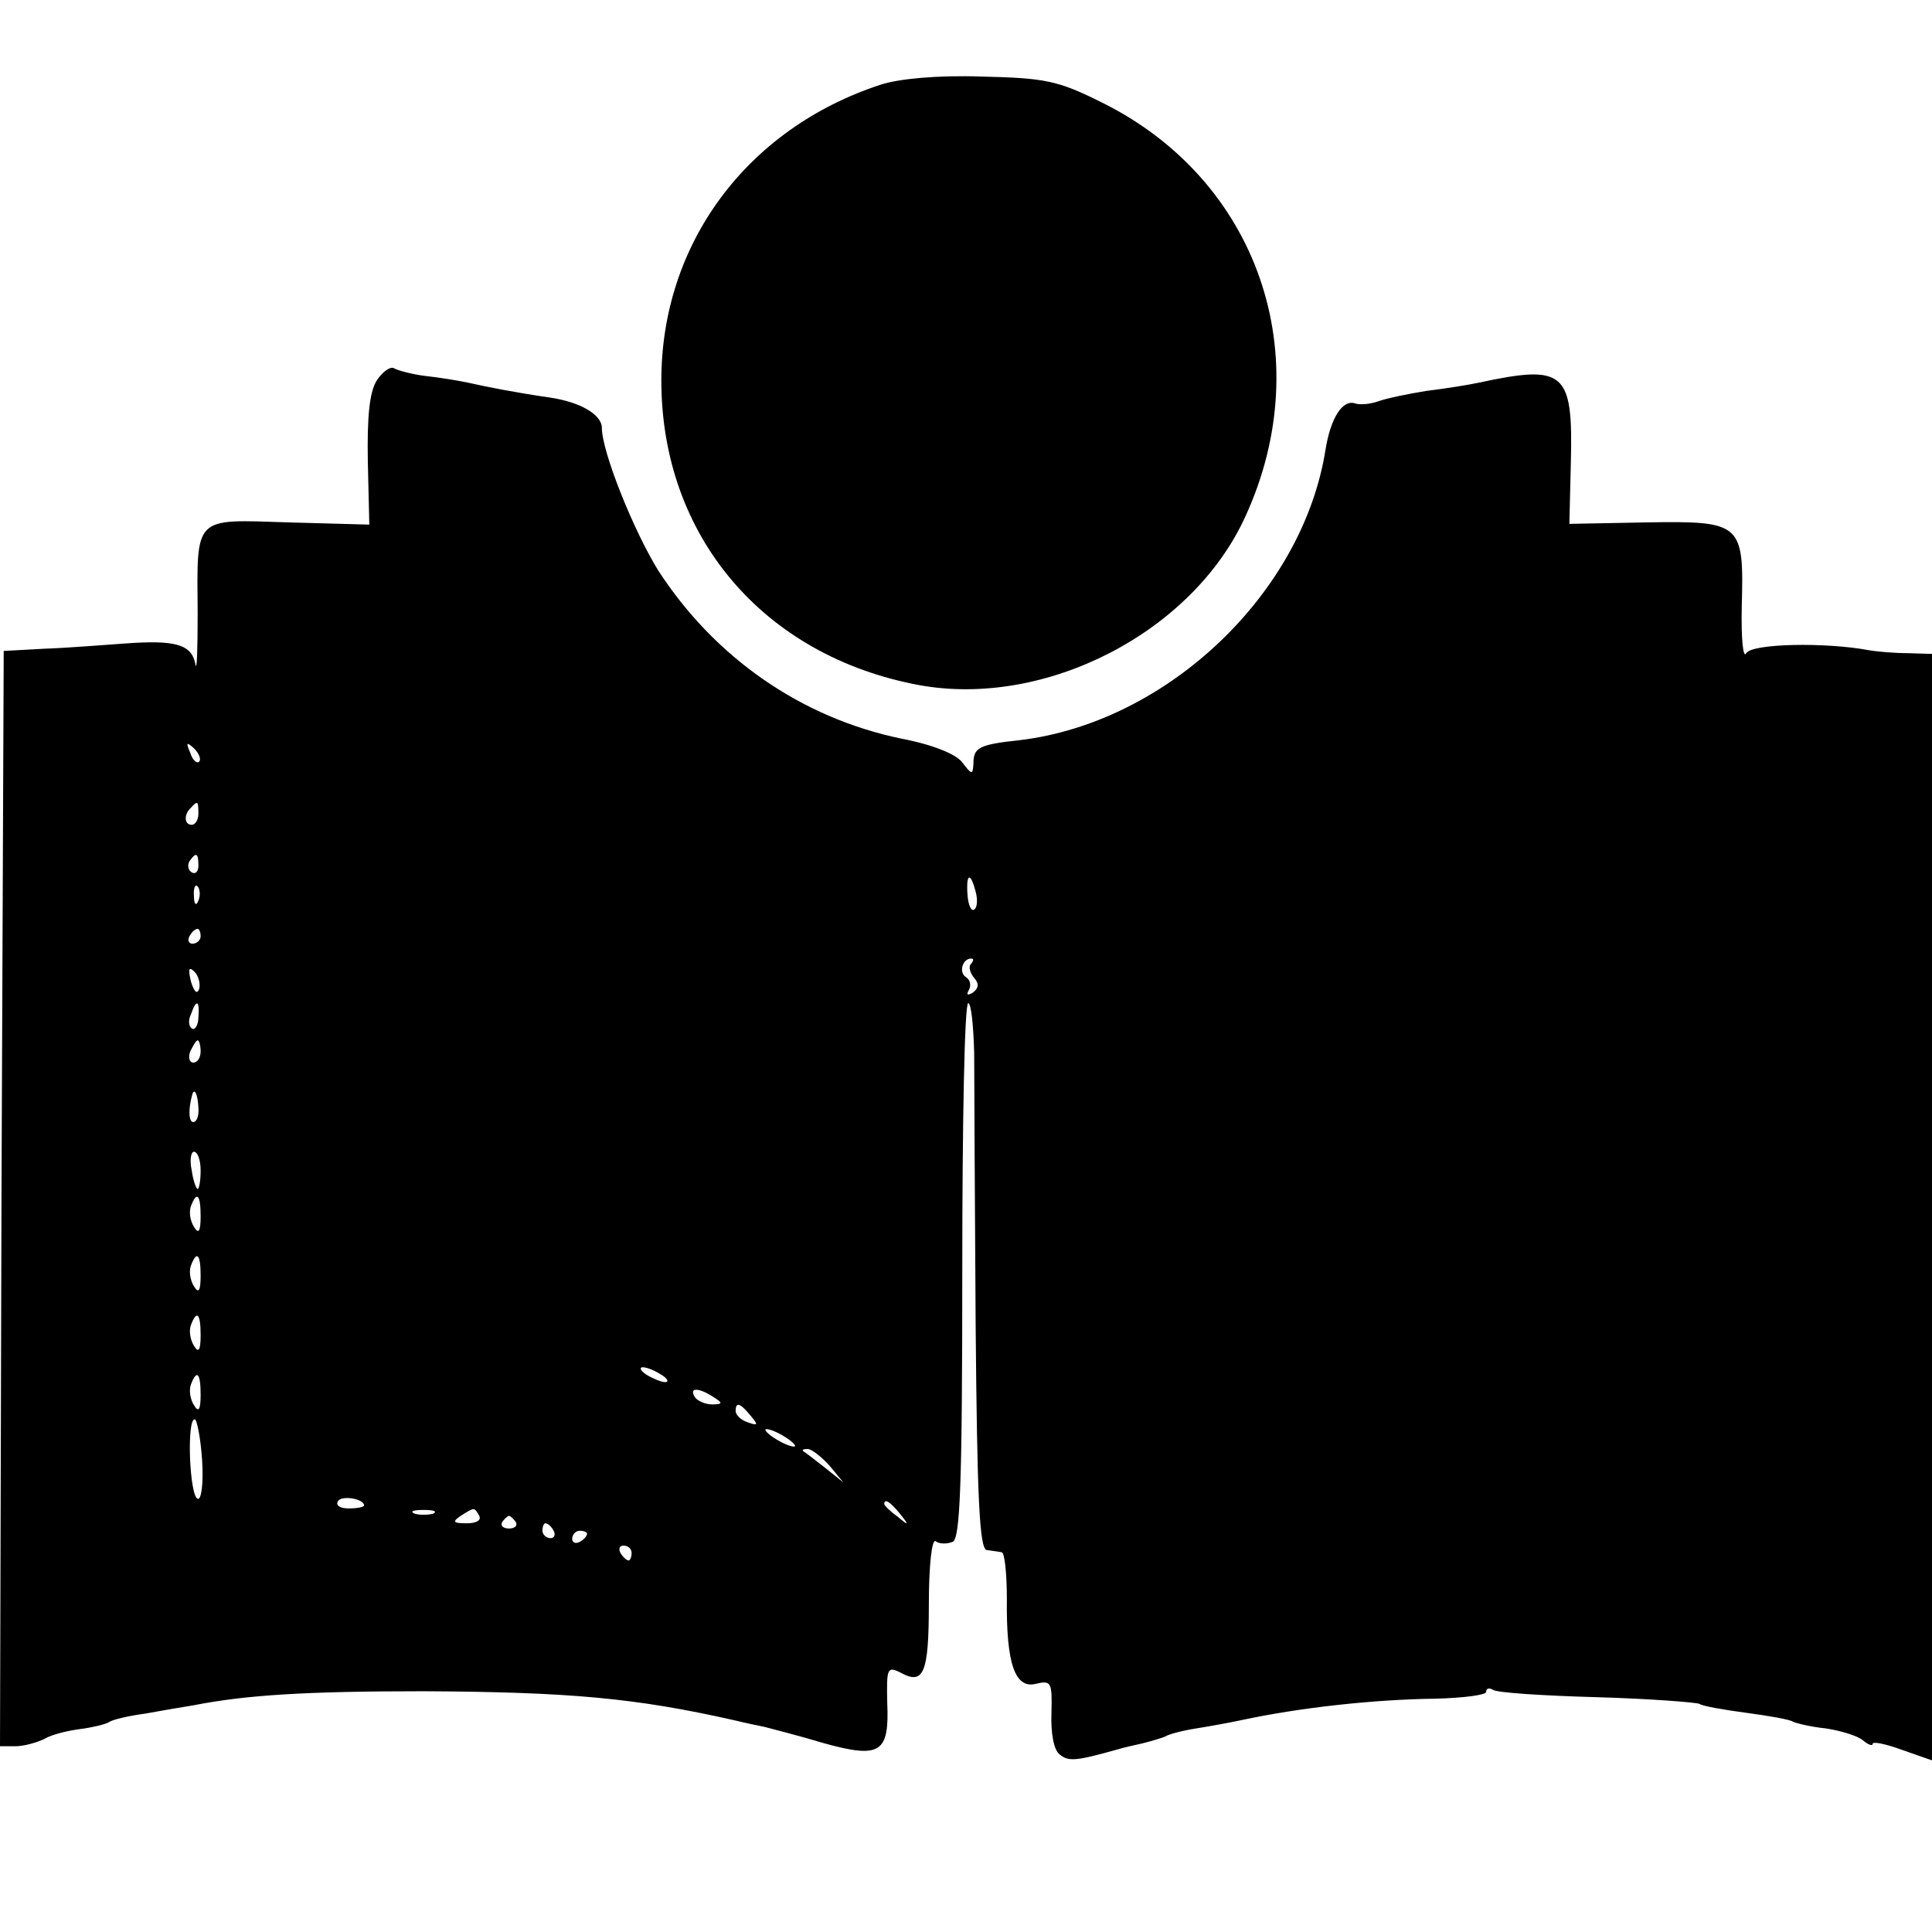 <?xml version="1.0" standalone="no"?>
<!DOCTYPE svg PUBLIC "-//W3C//DTD SVG 20010904//EN"
 "http://www.w3.org/TR/2001/REC-SVG-20010904/DTD/svg10.dtd">
<svg version="1.0" xmlns="http://www.w3.org/2000/svg"
 width="260pt" height="260pt" viewBox="0 0 260 260"
 preserveAspectRatio="xMidYMid meet">
<g transform="translate(0,260) scale(0.1,-0.1)"
fill="#000000" stroke="none">
<path d="M1185 2486 c-180 -59 -295 -214 -295 -398 0 -209 137 -371 347 -410
170 -31 368 71 439 227 99 216 17 453 -193 557 -60 30 -77 33 -163 35 -58 2
-111 -3 -135 -11z"/>
<path d="M507 2088 c-10 -16 -13 -50 -12 -109 l2 -85 -109 3 c-128 4 -123 10
-122 -122 0 -49 -1 -80 -3 -69 -5 27 -27 33 -95 28 -29 -2 -78 -6 -108 -7
l-55 -3 -3 -737 -2 -737 21 0 c11 0 29 5 39 10 10 6 32 11 47 13 16 2 33 6 39
9 5 4 28 9 50 12 22 4 51 9 64 11 71 14 152 19 310 19 196 -1 285 -9 418 -39
12 -3 31 -7 41 -9 11 -3 47 -12 80 -22 76 -21 88 -13 85 55 -1 46 0 49 18 40
31 -17 38 -1 38 92 0 52 4 88 9 85 5 -4 15 -4 23 -1 10 4 13 74 13 365 0 198
3 360 8 360 4 0 7 -30 8 -67 0 -38 1 -203 2 -368 2 -229 5 -300 15 -301 6 -1
16 -2 20 -3 4 0 7 -29 7 -63 -1 -87 11 -121 39 -114 21 5 22 2 21 -39 -1 -27
3 -50 11 -56 12 -10 22 -9 79 7 6 2 20 5 33 8 12 3 25 7 30 9 4 3 23 8 42 11
19 3 46 8 60 11 79 17 179 28 262 29 38 1 68 5 68 9 0 5 4 6 9 3 5 -4 68 -8
140 -10 71 -2 134 -7 138 -9 4 -3 33 -8 63 -12 30 -4 59 -9 63 -12 4 -2 24 -7
44 -9 20 -3 43 -10 50 -16 7 -6 13 -8 13 -5 0 4 18 0 40 -8 l40 -14 0 744 0
745 -32 1 c-18 0 -42 2 -53 4 -59 11 -157 9 -165 -4 -4 -8 -7 18 -6 63 3 112
0 115 -128 113 l-104 -2 2 83 c3 122 -8 132 -124 107 -14 -3 -45 -8 -70 -11
-25 -4 -54 -10 -65 -14 -11 -4 -25 -5 -31 -3 -17 6 -33 -19 -40 -61 -30 -194
-213 -368 -411 -392 -56 -6 -63 -10 -63 -32 -1 -15 -2 -15 -15 2 -8 11 -40 24
-82 32 -135 28 -251 109 -327 226 -33 53 -76 160 -76 192 0 18 -29 35 -70 41
-48 7 -83 14 -110 20 -14 3 -39 7 -57 9 -17 2 -36 7 -42 10 -5 4 -16 -4 -24
-16z m-239 -513 c-3 -3 -9 2 -12 12 -6 14 -5 15 5 6 7 -7 10 -15 7 -18z m-1
-70 c0 -8 -4 -15 -9 -15 -10 0 -11 14 -1 23 9 10 10 9 10 -8z m0 -70 c0 -8 -4
-12 -9 -9 -5 3 -6 10 -3 15 9 13 12 11 12 -6z m1046 -35 c3 -11 2 -22 -2 -24
-4 -3 -8 6 -9 20 -2 29 4 31 11 4z m-1046 -12 c-3 -8 -6 -5 -6 6 -1 11 2 17 5
13 3 -3 4 -12 1 -19z m3 -48 c0 -5 -5 -10 -11 -10 -5 0 -7 5 -4 10 3 6 8 10
11 10 2 0 4 -4 4 -10z m1037 -37 c-4 -3 -2 -12 4 -19 7 -8 6 -14 -2 -20 -7 -4
-9 -3 -5 4 3 6 2 13 -4 17 -10 6 -5 25 7 25 4 0 3 -3 0 -7z m-1039 -34 c-3 -8
-7 -3 -11 10 -4 17 -3 21 5 13 5 -5 8 -16 6 -23z m-1 -38 c0 -11 -5 -18 -9
-15 -4 3 -5 11 -1 19 7 21 12 19 10 -4z m3 -46 c0 -8 -4 -15 -10 -15 -5 0 -7
7 -4 15 4 8 8 15 10 15 2 0 4 -7 4 -15z m-3 -75 c1 -11 -2 -20 -7 -20 -6 0 -7
17 -1 38 3 8 7 -1 8 -18z m3 -85 c0 -14 -2 -25 -4 -25 -2 0 -6 11 -8 25 -3 14
-1 25 3 25 5 0 9 -11 9 -25z m0 -62 c0 -21 -3 -24 -9 -14 -5 8 -7 20 -4 28 8
21 13 15 13 -14z m0 -80 c0 -21 -3 -24 -9 -14 -5 8 -7 20 -4 28 8 21 13 15 13
-14z m0 -80 c0 -21 -3 -24 -9 -14 -5 8 -7 20 -4 28 8 21 13 15 13 -14z m620
-53 c8 -5 11 -10 5 -10 -5 0 -17 5 -25 10 -8 5 -10 10 -5 10 6 0 17 -5 25 -10z
m-620 -27 c0 -21 -3 -24 -9 -14 -5 8 -7 20 -4 28 8 21 13 15 13 -14z m690 -3
c13 -8 13 -10 -2 -10 -9 0 -20 5 -23 10 -8 13 5 13 25 0z m50 -25 c11 -13 10
-14 -4 -9 -9 3 -16 10 -16 15 0 13 6 11 20 -6z m-738 -60 c2 -31 -1 -54 -6
-52 -11 4 -15 107 -4 107 3 0 8 -25 10 -55z m798 19 c0 -2 -9 0 -20 6 -11 6
-20 13 -20 16 0 2 9 0 20 -6 11 -6 20 -13 20 -16z m46 -26 l19 -23 -25 20
c-14 11 -27 21 -29 22 -2 2 0 3 6 3 5 0 18 -10 29 -22z m-626 -54 c0 -2 -9 -4
-21 -4 -11 0 -18 4 -14 10 5 8 35 3 35 -6z m721 -11 c13 -16 12 -17 -3 -4 -10
7 -18 15 -18 17 0 8 8 3 21 -13z m-628 0 c-7 -2 -19 -2 -25 0 -7 3 -2 5 12 5
14 0 19 -2 13 -5z m62 -3 c3 -6 -4 -10 -17 -10 -18 0 -20 2 -8 10 19 12 18 12
25 0z m49 -8 c3 -5 -1 -9 -9 -9 -8 0 -12 4 -9 9 3 4 7 8 9 8 2 0 6 -4 9 -8z
m51 -12 c3 -5 1 -10 -4 -10 -6 0 -11 5 -11 10 0 6 2 10 4 10 3 0 8 -4 11 -10z
m45 -4 c0 -3 -4 -8 -10 -11 -5 -3 -10 -1 -10 4 0 6 5 11 10 11 6 0 10 -2 10
-4z m60 -26 c0 -5 -2 -10 -4 -10 -3 0 -8 5 -11 10 -3 6 -1 10 4 10 6 0 11 -4
11 -10z"/>
</g>
</svg>
